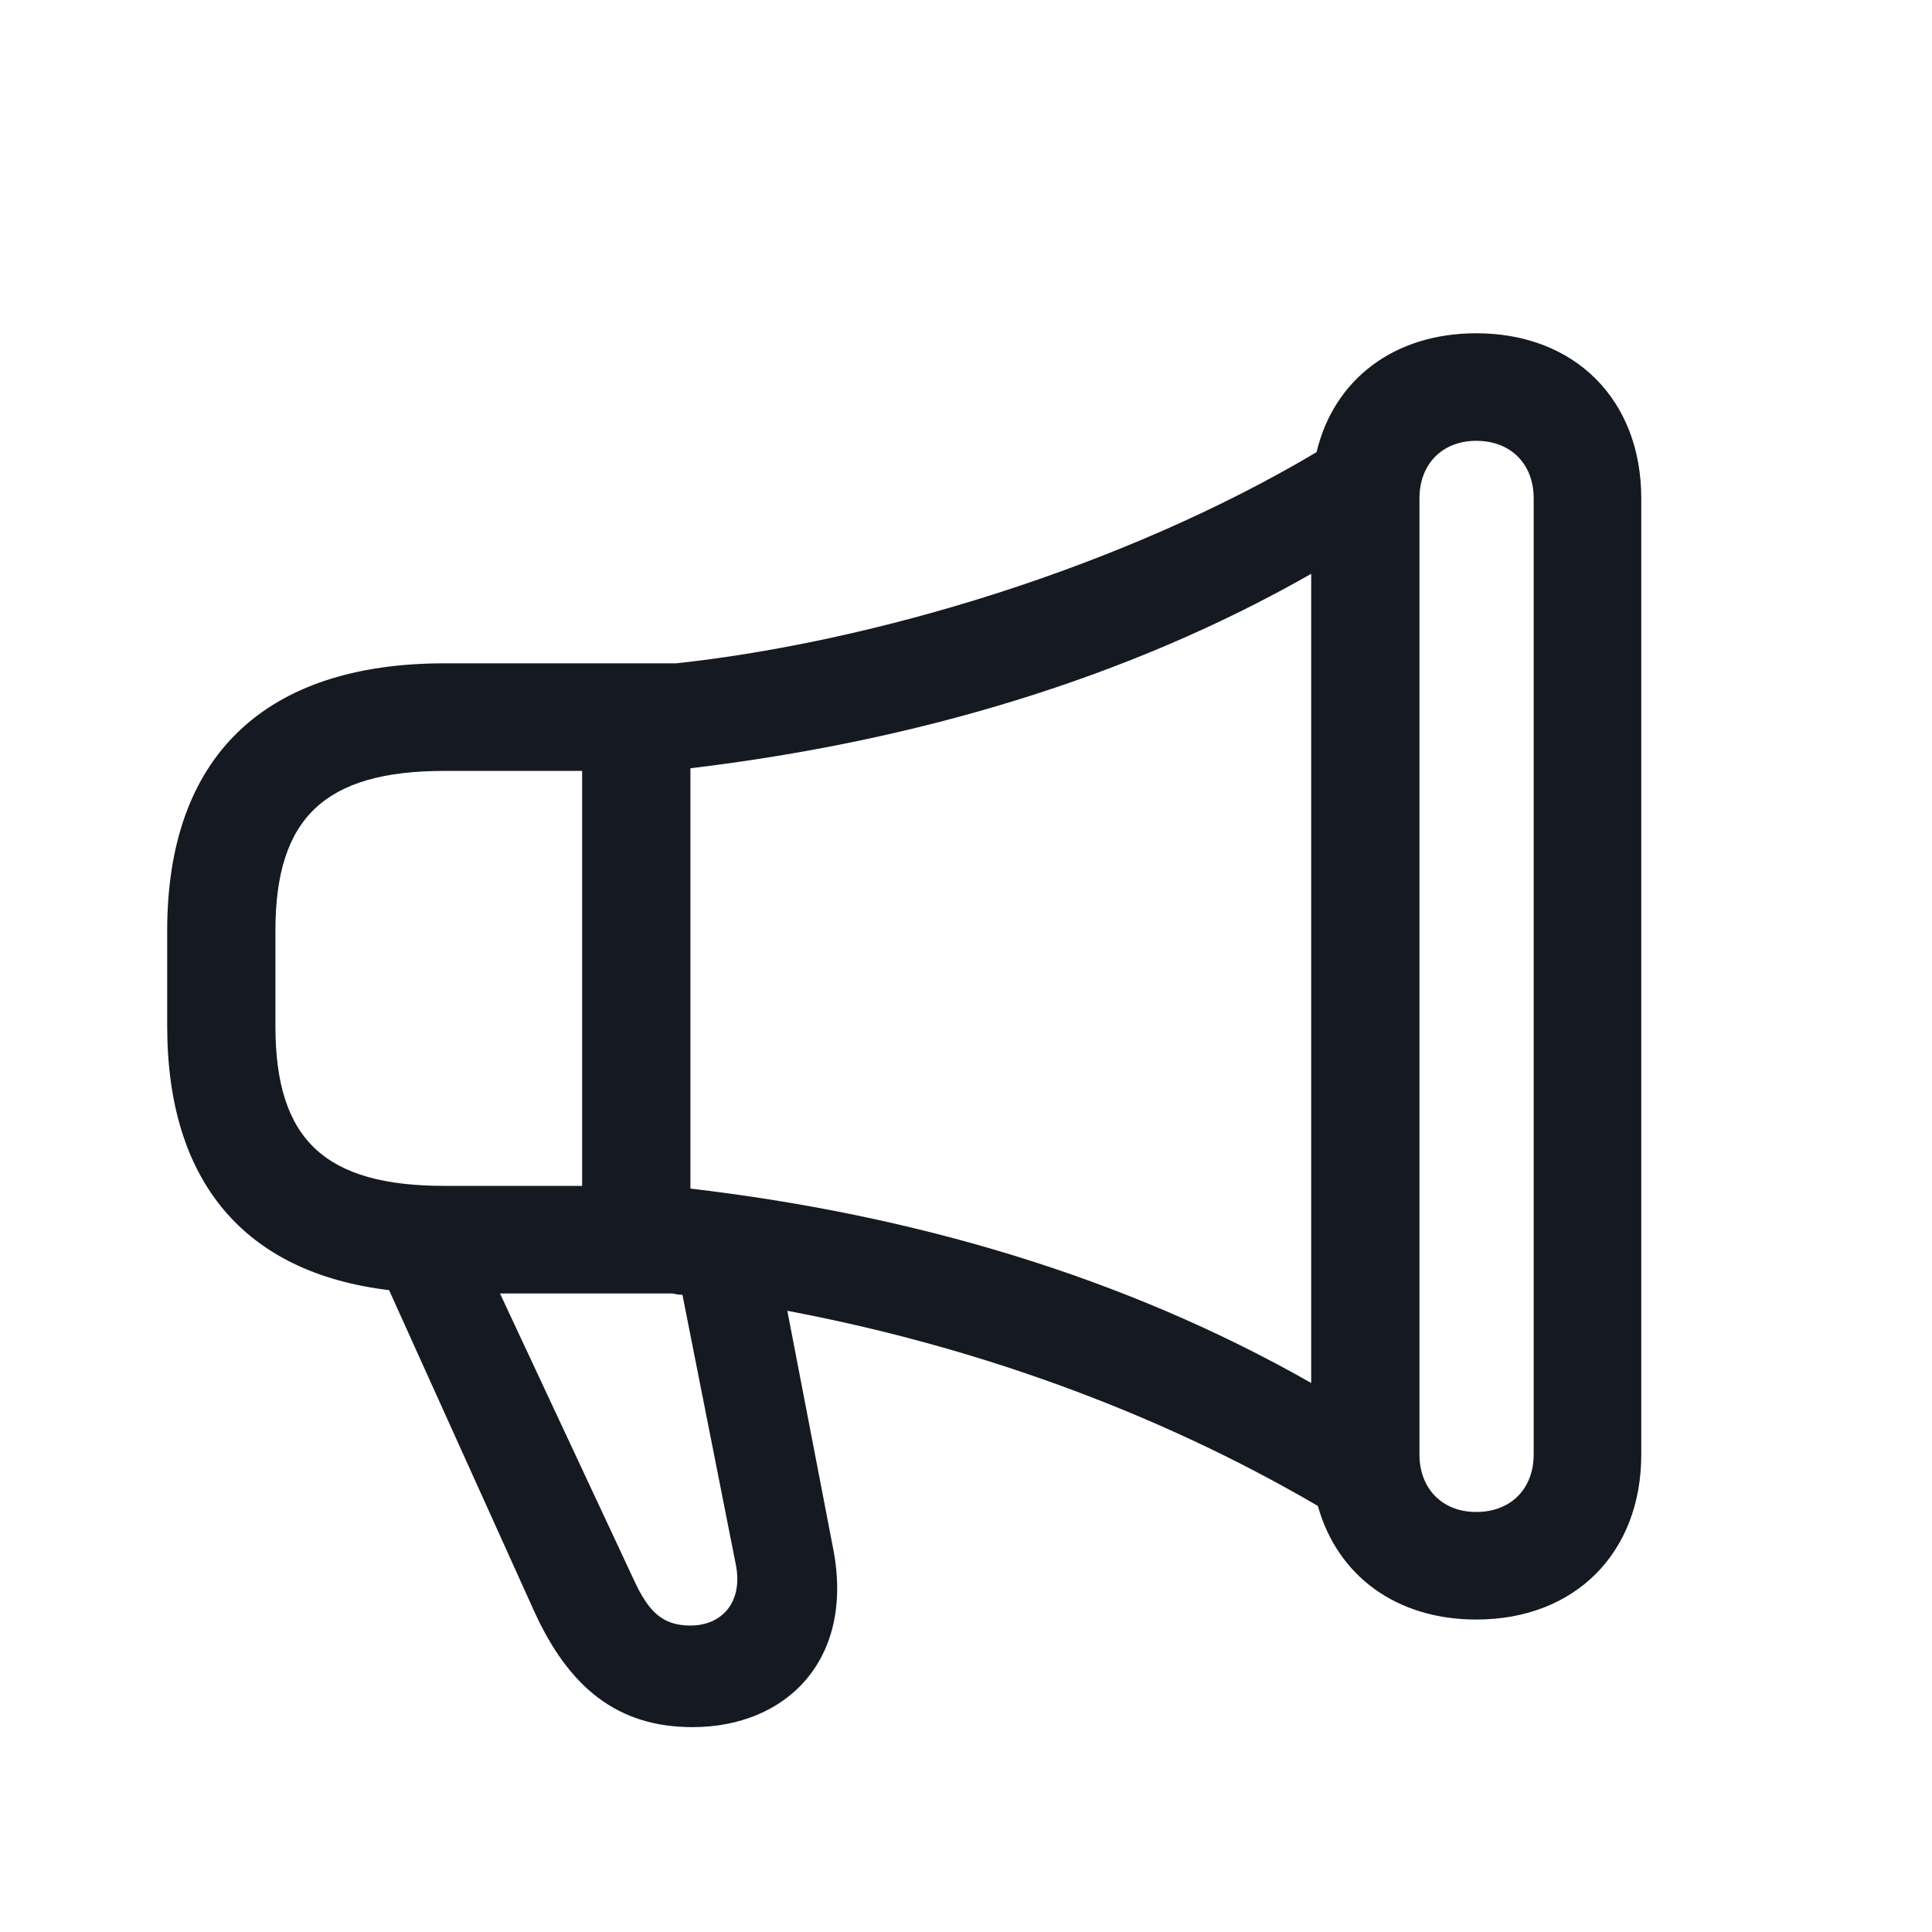<svg width="100" height="100" viewBox="0 0 100 100" fill="none" xmlns="http://www.w3.org/2000/svg">
<path d="M8.654 53.115C8.654 61.14 12.633 65.877 20.138 66.777L27.608 83.308C29.442 87.392 32 89.396 35.84 89.396C40.715 89.396 44.211 85.902 43.138 80.229L40.752 67.848C50.125 69.612 59.636 72.931 68.213 77.948C69.217 81.546 72.26 83.827 76.41 83.827C81.529 83.827 84.952 80.369 84.952 75.285V25.792C84.952 20.708 81.529 17.25 76.41 17.25C72.156 17.25 69.044 19.635 68.144 23.404C58.079 29.387 45.213 33.227 35.011 34.333H23.009C13.671 34.333 8.654 39.177 8.654 48.169V53.115V53.115ZM73.471 75.285V25.792C73.471 24.027 74.646 22.817 76.409 22.817C78.209 22.817 79.383 24.027 79.383 25.792V75.285C79.383 77.048 78.209 78.26 76.41 78.26C74.646 78.26 73.471 77.048 73.471 75.285V75.285ZM35.736 61.519V39.765C47.323 38.381 58.356 35.129 67.867 29.7V71.583C58.148 66.05 47.219 62.869 35.736 61.521V61.519ZM23.006 61.381C16.819 61.381 14.256 58.994 14.256 53.115V48.169C14.256 42.323 16.819 39.902 23.006 39.902H30.131V61.381H23.006ZM32.798 81.752L25.879 66.95H34.802C34.975 66.983 35.148 67.019 35.323 67.019L38.088 80.992C38.469 82.929 37.363 84.138 35.736 84.138C34.283 84.138 33.556 83.412 32.798 81.752V81.752Z" fill="#151922"/>
</svg>
